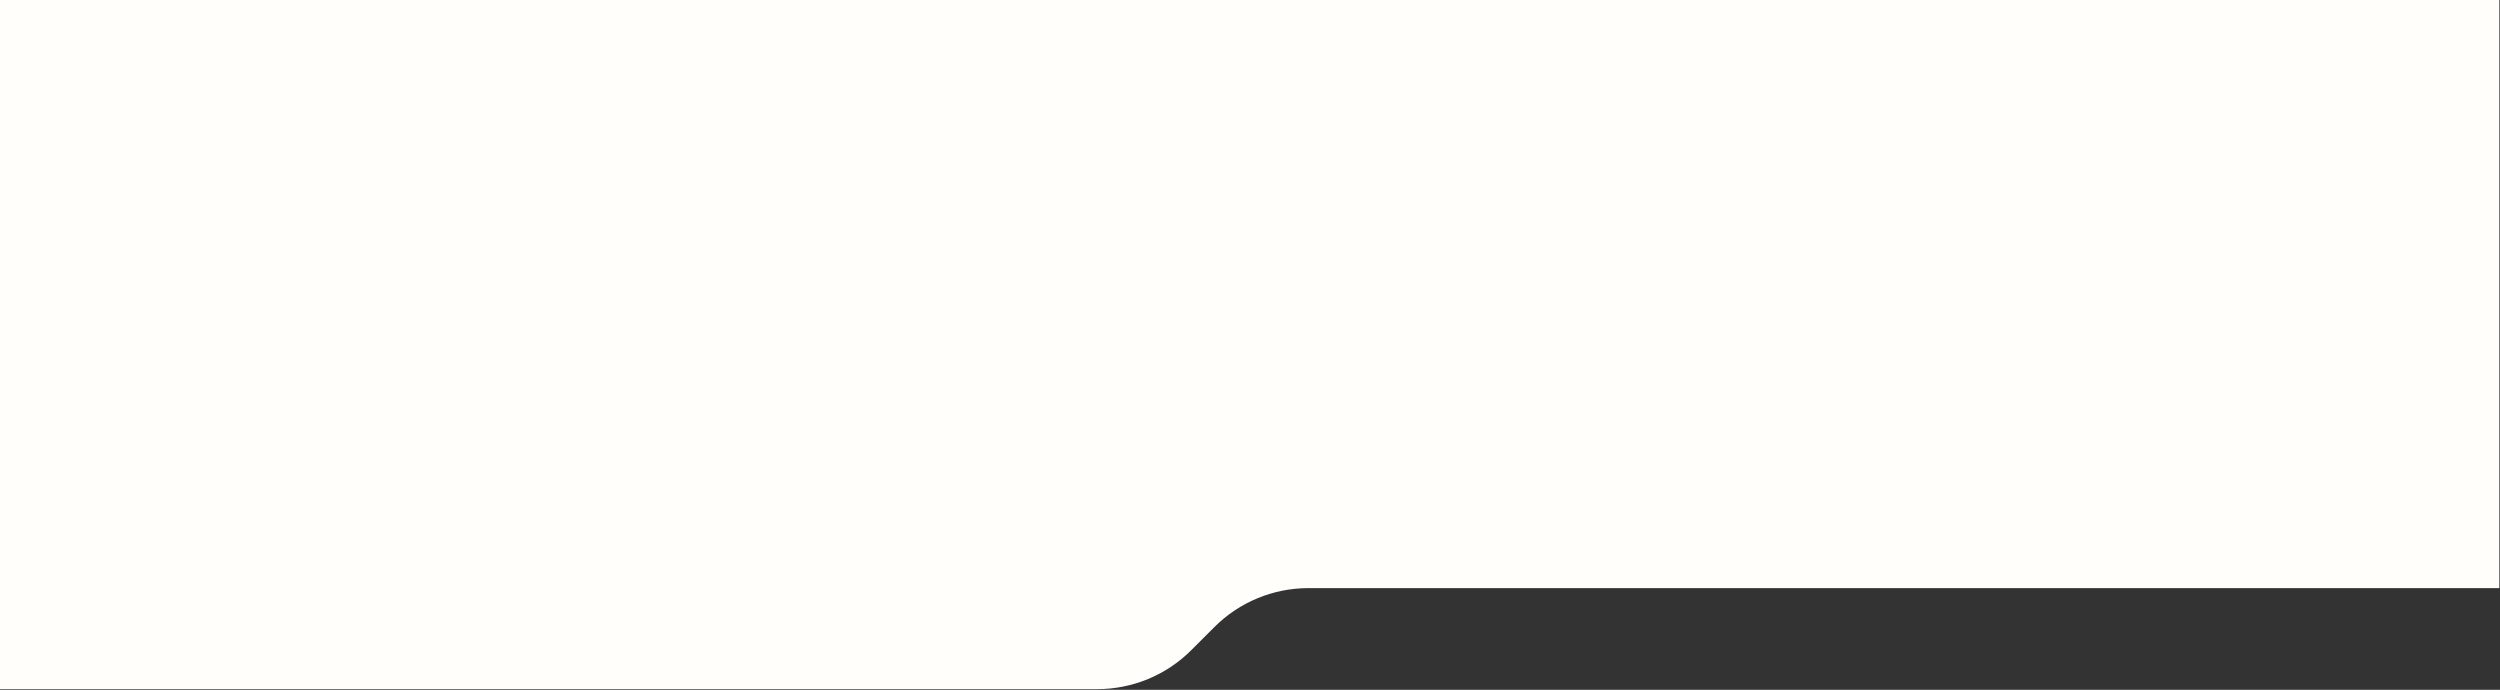 <?xml version="1.0" encoding="UTF-8"?> <svg xmlns="http://www.w3.org/2000/svg" width="1881" height="519" viewBox="0 0 1881 519" fill="none"><rect x="0" y="0" width="1881" height="519" fill="#333333" stroke="none"/><path d="M825.579 518.5H0V0H1880.5V442.5H984.421C957.9 442.5 932.464 453.036 913.711 471.789L896.289 489.211C877.536 507.964 852.1 518.5 825.579 518.5Z" fill="#FFFEFB"></path></svg> 